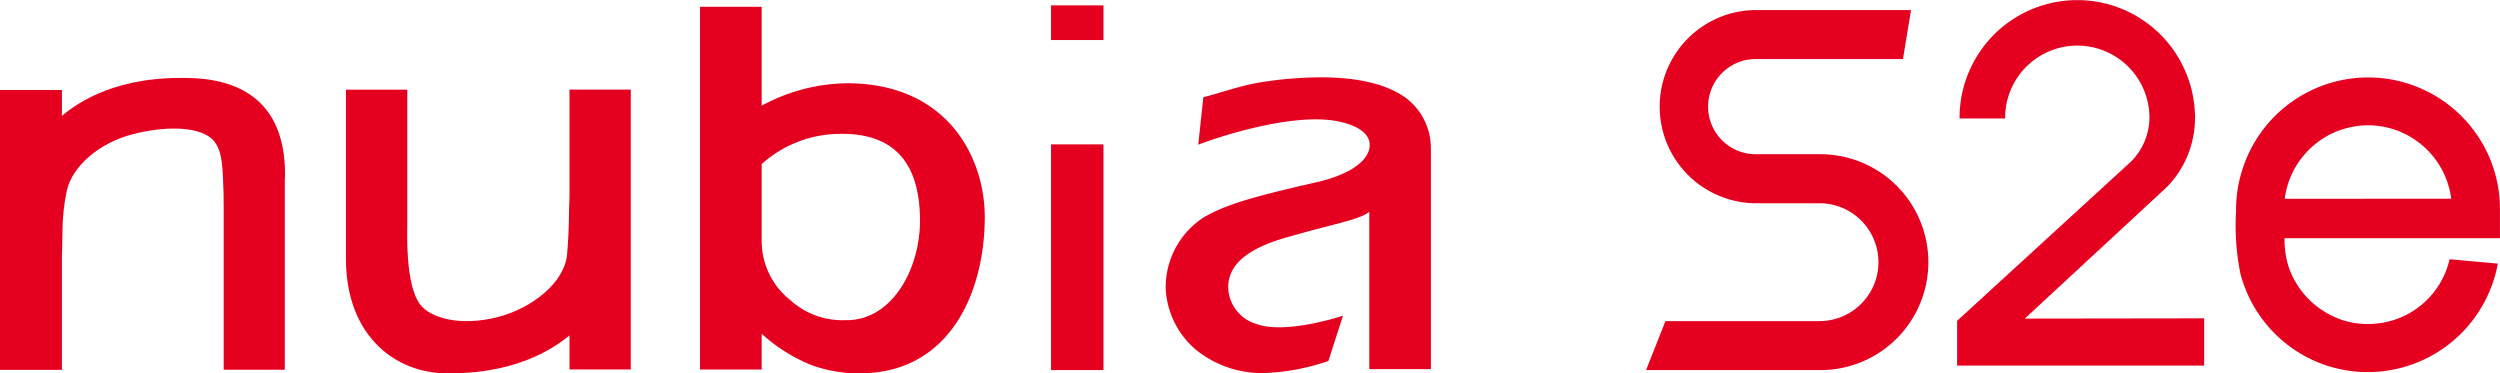 <svg id="グループ_103113" data-name="グループ 103113" xmlns="http://www.w3.org/2000/svg" xmlns:xlink="http://www.w3.org/1999/xlink" width="321.442" height="48" viewBox="0 0 321.442 48">
  <defs>
    <clipPath id="clip-path">
      <rect id="長方形_38551" data-name="長方形 38551" width="321.442" height="48" fill="none"/>
    </clipPath>
  </defs>
  <rect id="長方形_38549" data-name="長方形 38549" width="6.738" height="29.021" transform="translate(135.142 18.563)" fill="#e60020"/>
  <rect id="長方形_38550" data-name="長方形 38550" width="6.738" height="4.458" transform="translate(135.142 0.69)" fill="#e60020"/>
  <g id="グループ_103112" data-name="グループ 103112">
    <g id="グループ_103111" data-name="グループ 103111" clip-path="url(#clip-path)">
      <path id="パス_12185" data-name="パス 12185" d="M150.763,10.033c-2.388-1.337-5.726-2.015-9.92-2.015h-.026a49.839,49.839,0,0,0-7.739.642c-2.5.394-5.035,1.329-7.362,1.919l-.653,6.1c1.582-.631,11.766-4.2,17.87-3.019,2.667.517,4.123,1.595,4.174,2.971.067,1.762-1.948,3.773-6.954,4.905-8.59,1.942-11.63,2.934-14.274,4.422a10.685,10.685,0,0,0-4.995,9.373,11.047,11.047,0,0,0,3.794,7.646,13.508,13.508,0,0,0,9.233,3.053,28.931,28.931,0,0,0,7.881-1.535l1.881-5.823c-.334.1-7.483,2.445-11.192,1.04a5.046,5.046,0,0,1-3.556-4.451c-.16-3.106,2.466-5.2,7.306-6.606,6.114-1.781,9.638-2.319,10.825-3.357V45.54l7.921,0V17.458c0-.135,0-.253-.007-.351a8.027,8.027,0,0,0-4.207-7.074" transform="translate(29.004 1.924)" fill="#e60020"/>
      <path id="パス_12186" data-name="パス 12186" d="M23.823,8.083c-.172,0-.343,0-.515,0s0,0-.18,0c-9.284,0-13.873,3.828-15.168,4.871V9.629L0,9.632V45.618l7.961,0V30.989c.122-2.649-.1-4.976.621-8.372.658-3.1,4.089-6.177,8.509-7.306,4.631-1.182,8.8-.915,10.362.811,1.3,1.479,1.153,4.067,1.292,6.757.014.258,0,1.6.016,1.857V45.6l7.858,0V21.109l.029-.458c.078-9.935-6.277-12.568-12.824-12.568" transform="translate(0 1.94)" fill="#e60020"/>
      <path id="パス_12187" data-name="パス 12187" d="M64.619,22.868c-.122,2.649,0,3.887-.309,7.563-.309,3.7-4.537,6.988-8.956,8.116-4.631,1.18-8.545.21-9.951-1.642-1.91-2.518-1.649-9.374-1.643-10.121V9.3l-7.887,0V30.869c-.079,10.194,6.537,15.037,13.263,14.9.176,0,0,0,.18,0,9.284,0,14.008-3.829,15.3-4.871v4.38l7.879,0V9.289l-7.879,0Z" transform="translate(8.608 2.229)" fill="#e60020"/>
      <path id="パス_12188" data-name="パス 12188" d="M91.888,10.537A23.427,23.427,0,0,0,80.518,13.42V.708l-7.934,0V47.34h7.934v-4.6a21.05,21.05,0,0,0,6.547,4.084,17.709,17.709,0,0,0,6.814.989c10.965-.425,15.321-10.548,15.321-20.076,0-7.589-4.69-17-17.312-17.2m-.619,30.457H91.26a9.947,9.947,0,0,1-7.114-2.624,9.664,9.664,0,0,1-3.628-7.594V20.923a15.147,15.147,0,0,1,9.863-3.879c8.211-.212,10.491,4.99,10.491,11.189s-3.618,12.894-9.6,12.76" transform="translate(17.417 0.17)" fill="#e60020"/>
      <path id="パス_12189" data-name="パス 12189" d="M192.991,19.58h-8.13a6.119,6.119,0,1,1,0-12.237h18.857l1.04-6.3h-19.9a12.419,12.419,0,0,0,0,24.839h8.13a7.577,7.577,0,0,1,0,15.154H173.18l-2.492,6.3h22.3a13.878,13.878,0,1,0,0-27.755" transform="translate(40.958 0.25)" fill="#e60020"/>
      <path id="パス_12190" data-name="パス 12190" d="M229.955,24.006a12.7,12.7,0,0,0,3.557-8.173l.033-1.043-.035-.337a15.134,15.134,0,0,0-30.252.692v.086h5.86v-.086a9.277,9.277,0,1,1,18.555-.007,8.088,8.088,0,0,1-2.356,5.622L202.941,41.252v5.756h31.768V40.93l-23.062.032Z" transform="translate(48.697)" fill="#e60020"/>
      <path id="パス_12191" data-name="パス 12191" d="M265.716,23.249q-.087-.856-.257-1.685a16.932,16.932,0,0,0-3.53-7.373A16.963,16.963,0,0,0,232.806,19.5c-.048.138-.094.275-.138.414a16.793,16.793,0,0,0-.8,5.07v.253a30.8,30.8,0,0,0,.589,8.143,17.069,17.069,0,0,0,6.123,9.1q.177.134.357.264a16.847,16.847,0,0,0,8.929,3.149A17,17,0,0,0,264.8,34.659a16.649,16.649,0,0,0,.725-2.689l-6.2-.567a10.712,10.712,0,0,1-10.116,8.323,10.648,10.648,0,0,1-3.2-.357,10.967,10.967,0,0,1-7.36-6.909A11.849,11.849,0,0,1,238.1,28.7h27.7V24.984a17.065,17.065,0,0,0-.088-1.735m-27.583.388a10.712,10.712,0,0,1,1.562-4.372,10.928,10.928,0,0,1,2.654-2.892l.129-.1a11.074,11.074,0,0,1,1.008-.658l.073-.045A10.725,10.725,0,0,1,244.735,15c.037-.015.076-.026.113-.041A10.579,10.579,0,0,1,245.9,14.6c.117-.033.236-.062.353-.091.3-.076.609-.135.919-.184.123-.019.244-.042.368-.057a10.856,10.856,0,0,1,1.293-.084c.358,0,.712.02,1.061.053.119.012.236.035.353.05.227.031.455.061.678.1.141.029.279.067.419.1.192.047.386.093.575.149.15.045.3.1.444.15.171.06.342.119.51.187s.3.13.453.2.3.141.453.218.307.166.459.254c.133.078.264.157.394.241q.234.149.461.311c.113.082.223.165.334.25.156.122.311.246.461.376.091.079.18.161.268.244.157.146.314.294.464.45.066.069.129.143.193.213.161.177.32.356.469.544.036.045.068.093.1.139a10.759,10.759,0,0,1,2.15,5.215v0Z" transform="translate(55.637 1.924)" fill="#e60020"/>
    </g>
  </g>
</svg>
